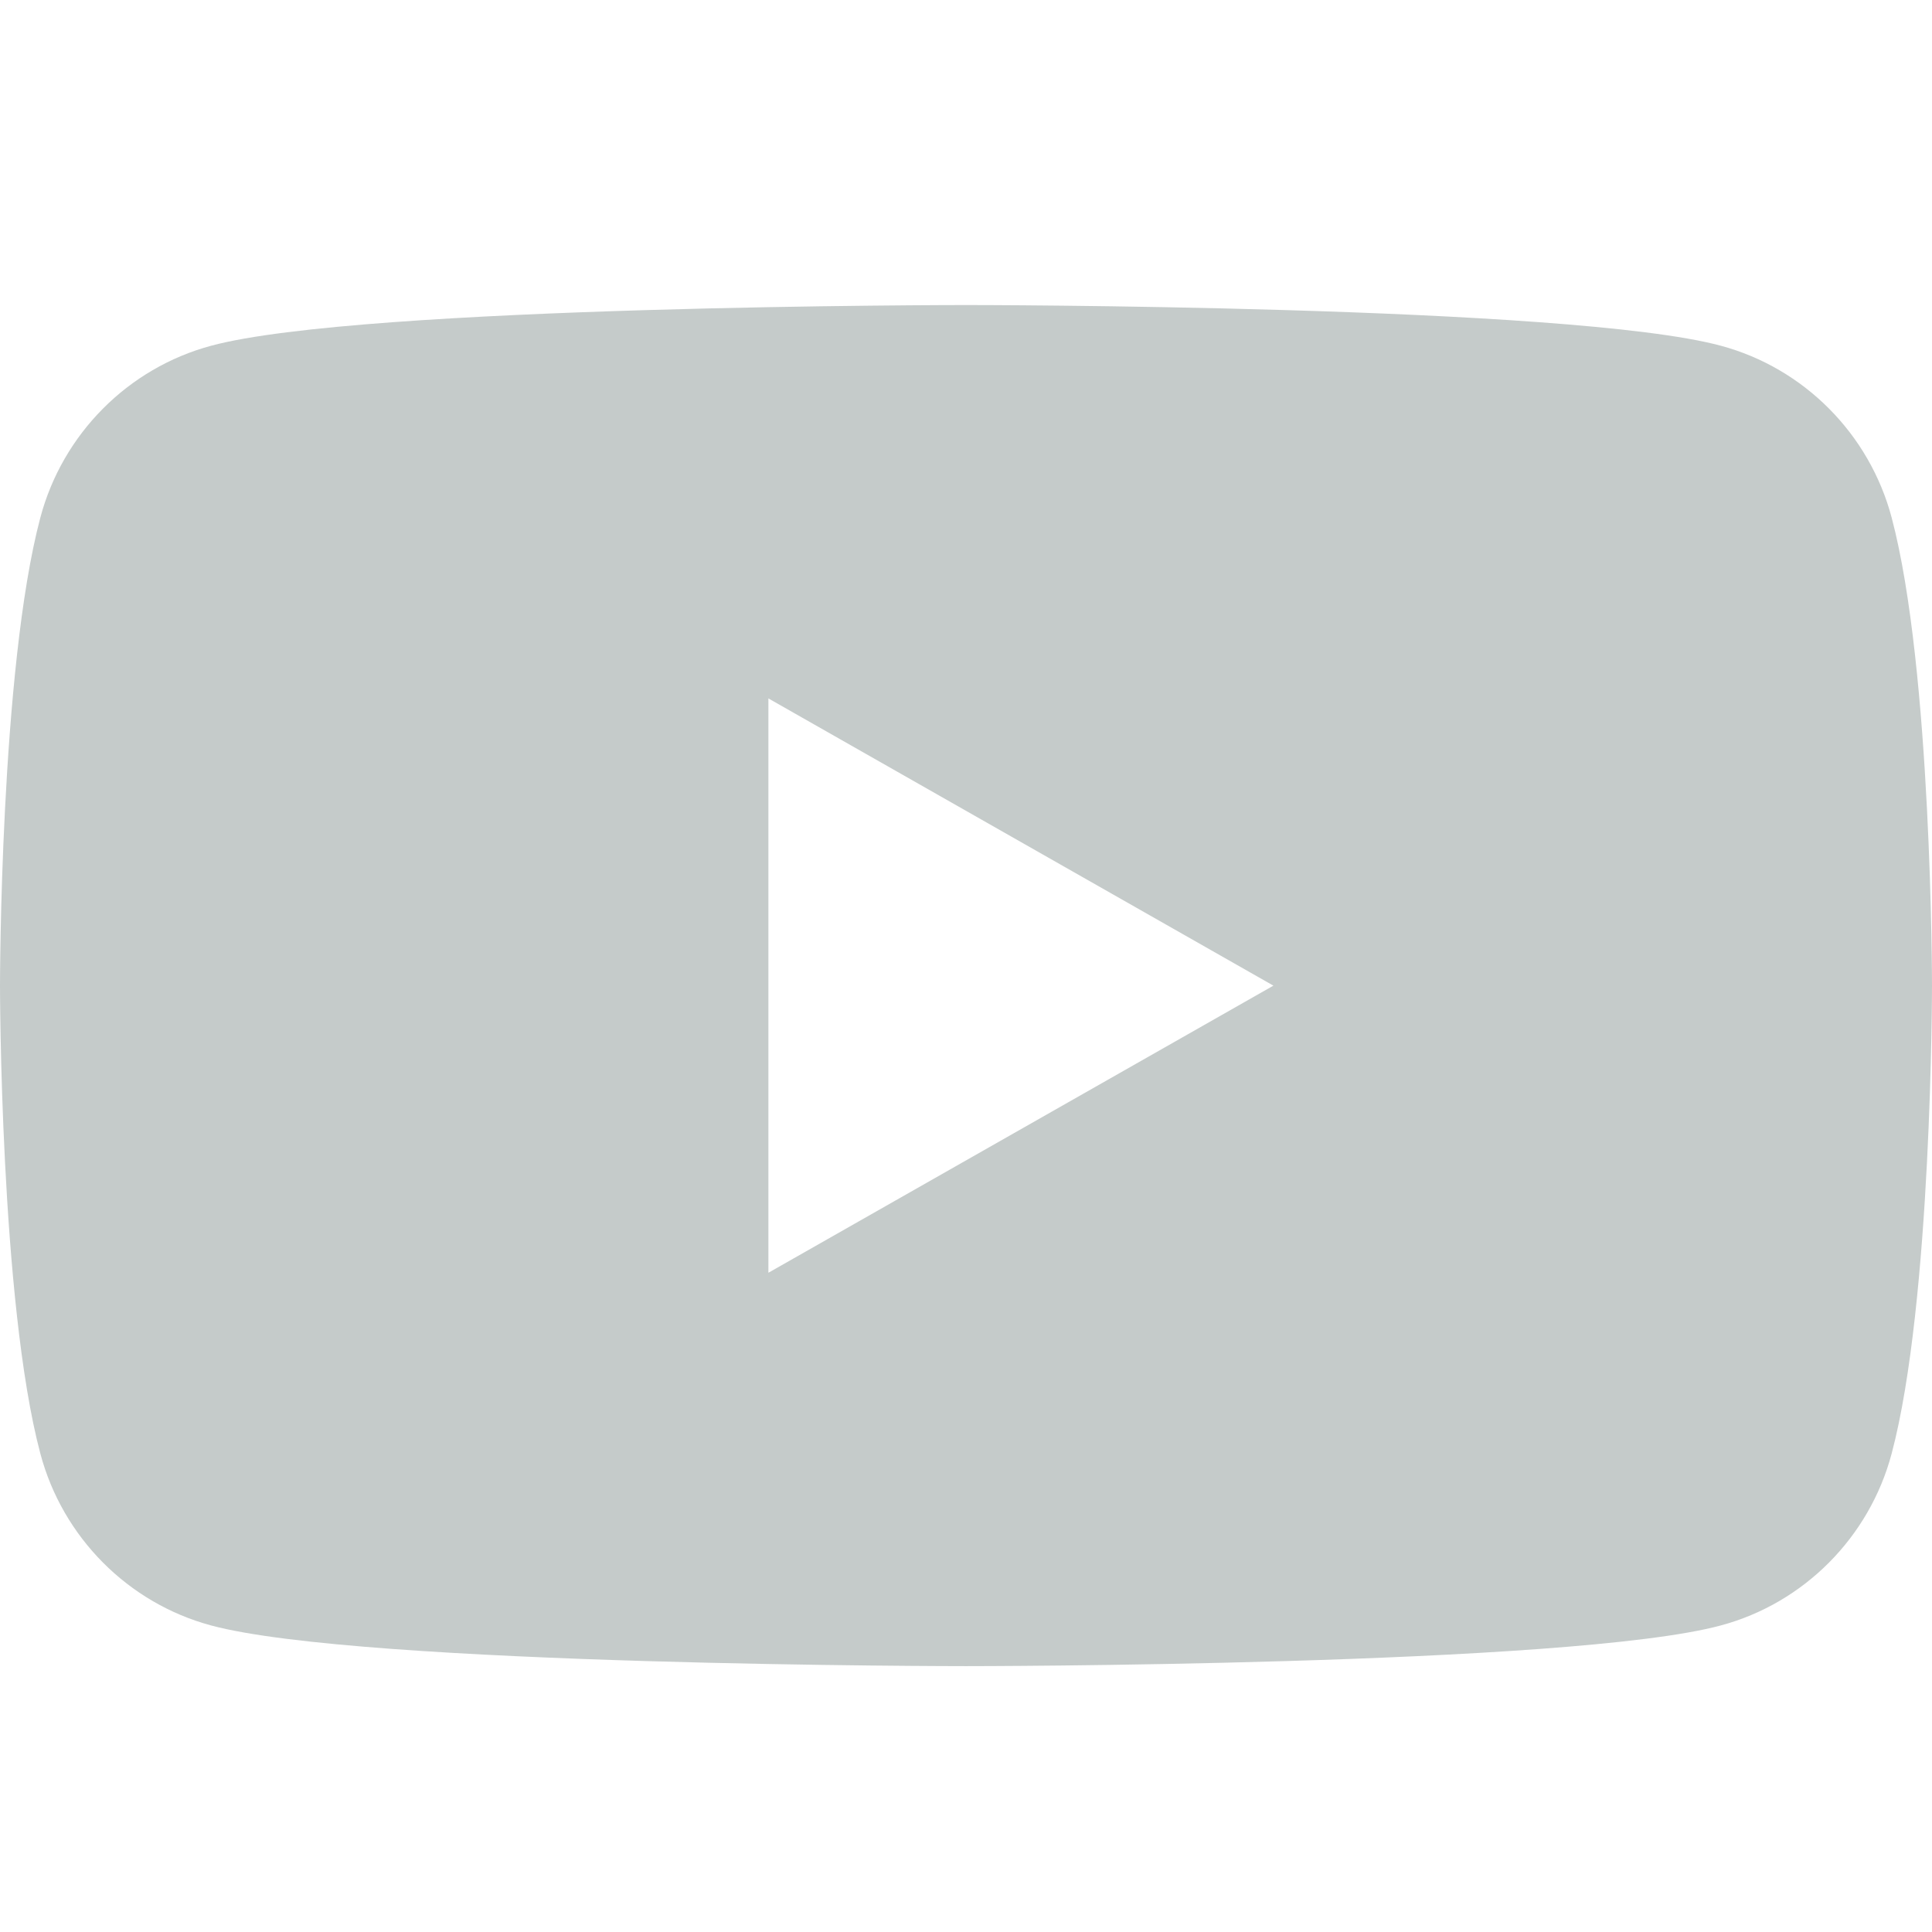 <svg width="18" height="18" viewBox="0 0 18 18" fill="none" xmlns="http://www.w3.org/2000/svg">
<path d="M17.624 4.822C17.417 4.043 16.807 3.429 16.032 3.221C14.629 2.842 9 2.842 9 2.842C9 2.842 3.371 2.842 1.968 3.221C1.193 3.429 0.583 4.043 0.376 4.822C3.35276e-08 6.235 0 9.182 0 9.182C0 9.182 3.35276e-08 12.13 0.376 13.543C0.583 14.322 1.193 14.936 1.967 15.144C3.371 15.523 9 15.523 9 15.523C9 15.523 14.629 15.523 16.032 15.144C16.807 14.936 17.417 14.322 17.624 13.543C18 12.13 18 9.182 18 9.182C18 9.182 18 6.235 17.624 4.822ZM7.159 11.858V6.507L11.864 9.183L7.159 11.858Z" fill="#C5CBCA"/>
</svg>
